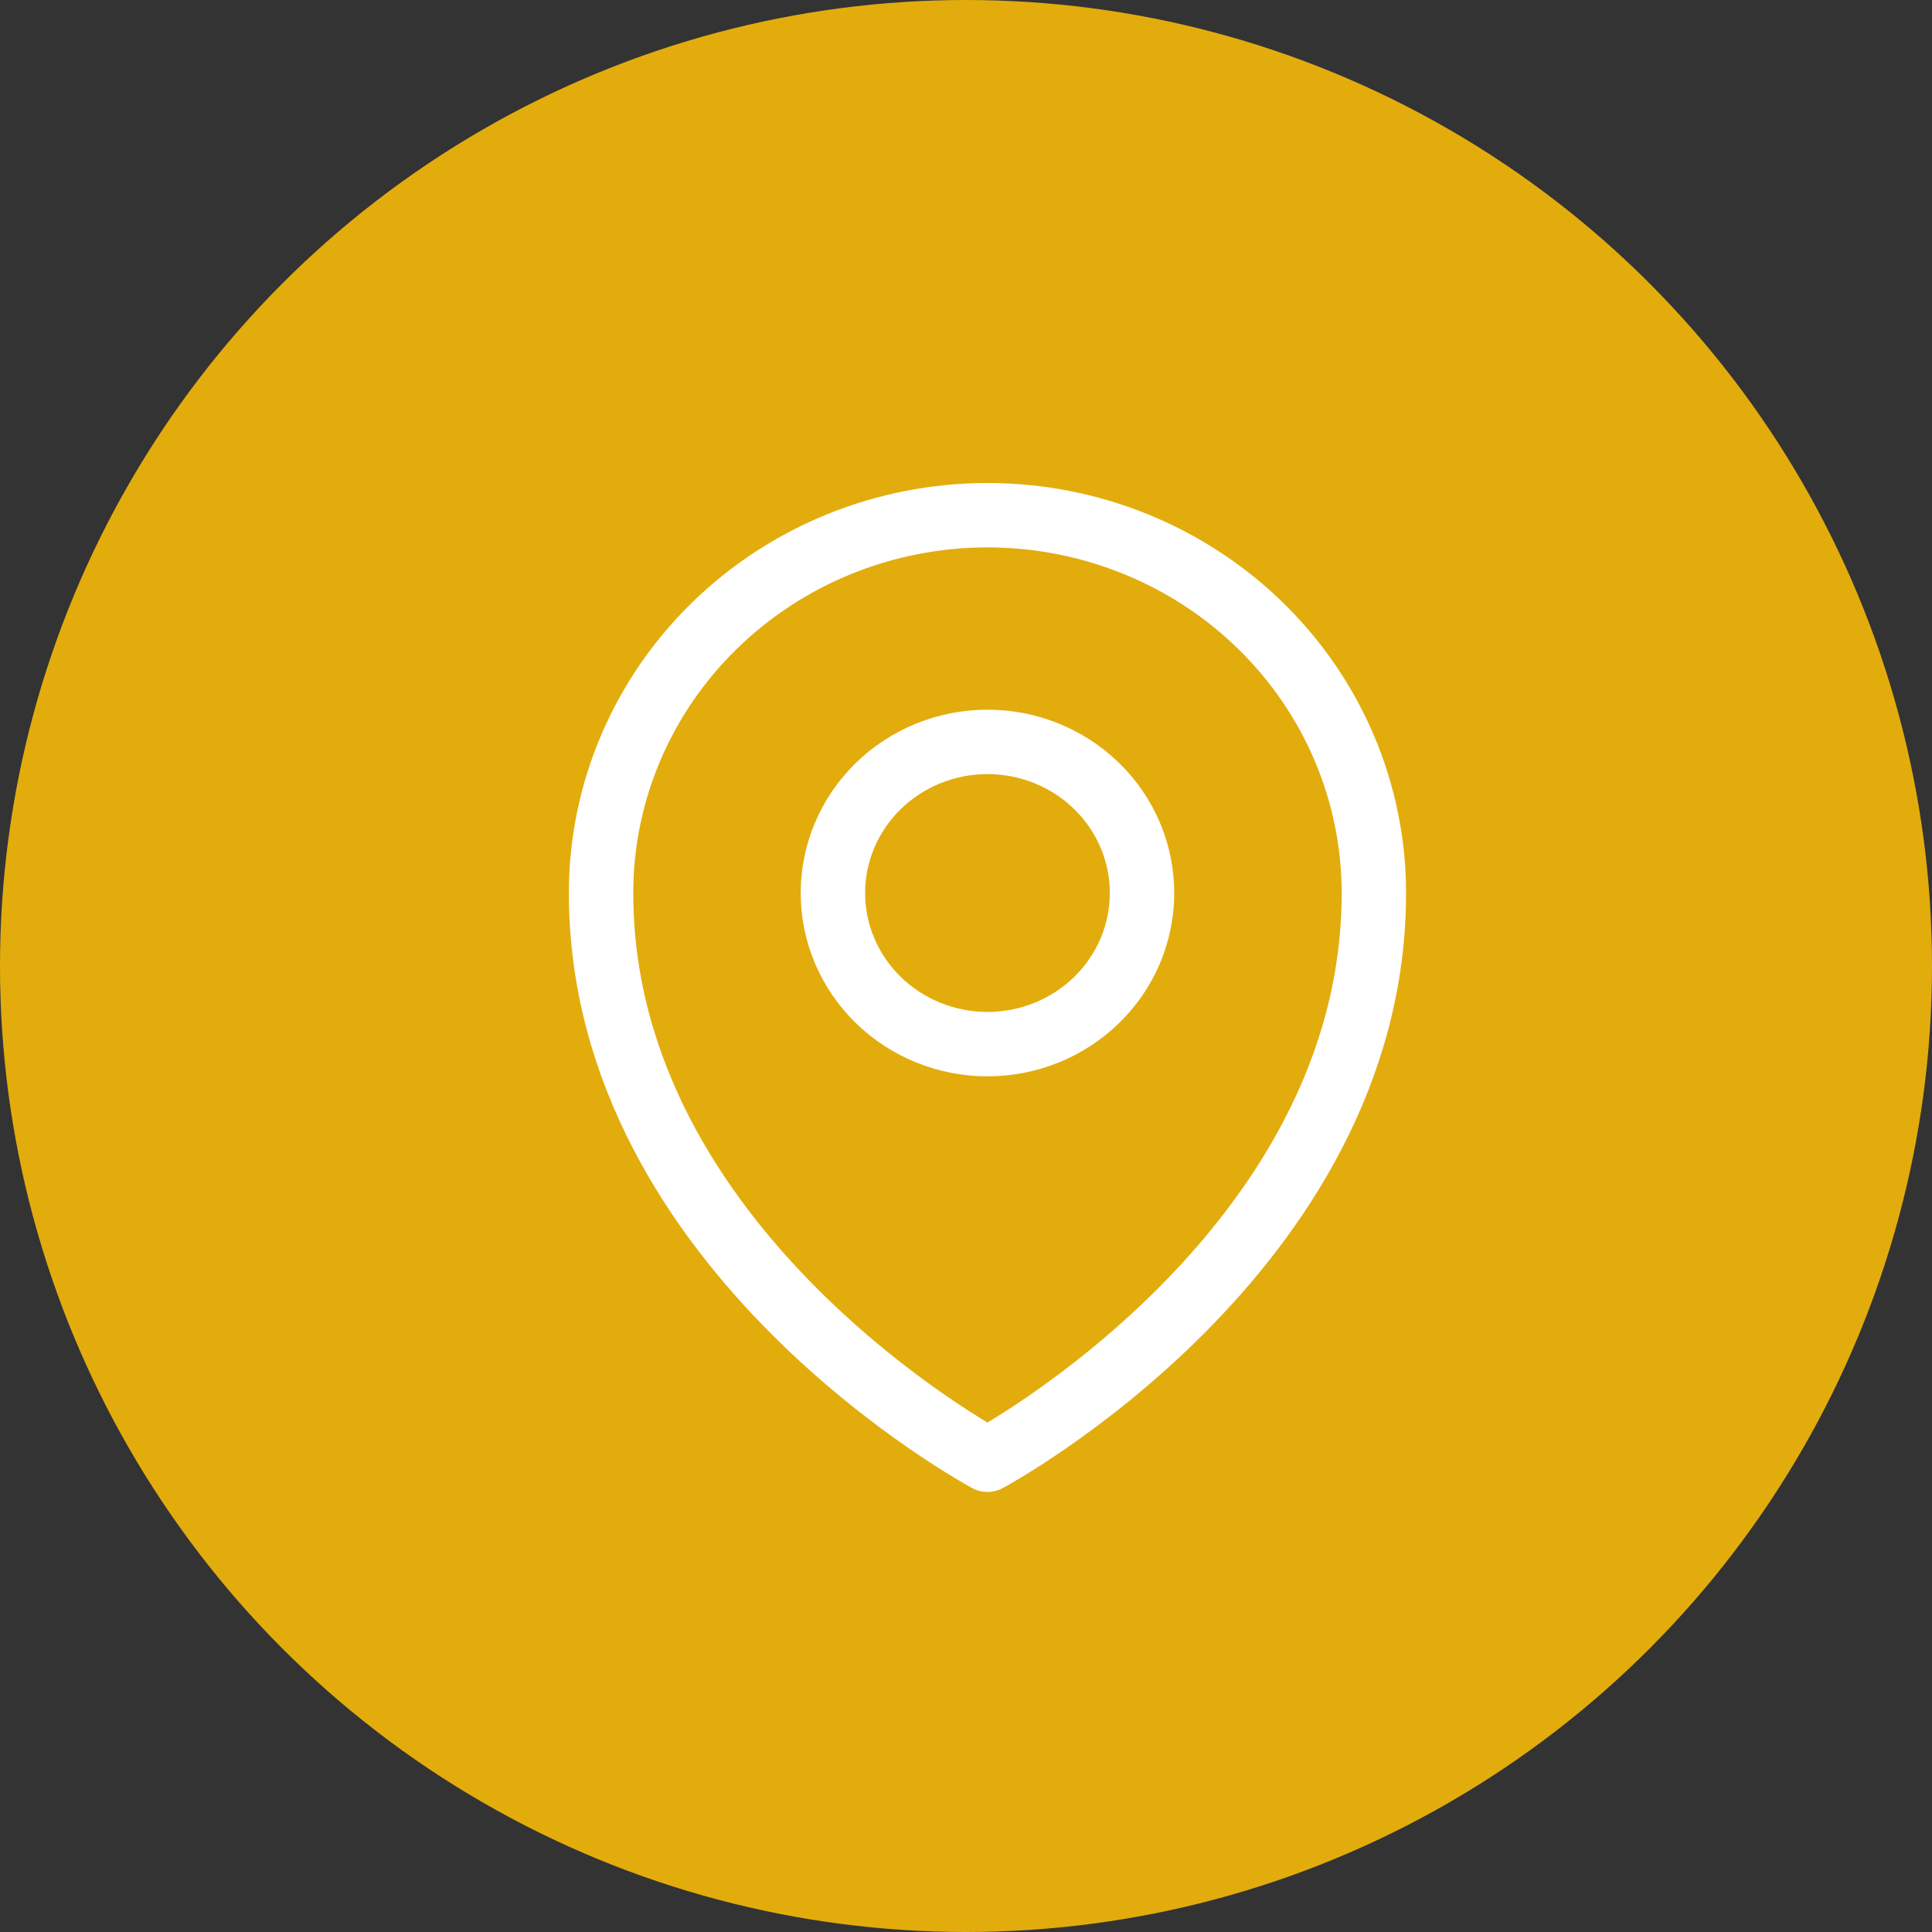 <svg width="45" height="45" viewBox="0 0 45 45" fill="none" xmlns="http://www.w3.org/2000/svg">
<rect x="0" y="0" width="45" height="45" fill="#333333" stroke="none"/>
<circle cx="22.5" cy="22.5" r="22.5" fill="#E3AC0D"/>
<path d="M26.6 20.8C26.6 21.734 26.221 22.629 25.546 23.289C24.87 23.949 23.955 24.32 23 24.32C22.045 24.32 21.13 23.949 20.454 23.289C19.779 22.629 19.4 21.734 19.4 20.8C19.4 19.866 19.779 18.971 20.454 18.311C21.13 17.651 22.045 17.28 23 17.28C23.955 17.28 24.87 17.651 25.546 18.311C26.221 18.971 26.6 19.866 26.6 20.8Z" stroke="white" stroke-width="1.5" stroke-linecap="round" stroke-linejoin="round"/>
<path d="M32 20.8C32 29.18 23 34 23 34C23 34 14 29.18 14 20.8C14 18.466 14.948 16.228 16.636 14.578C18.324 12.927 20.613 12 23 12C25.387 12 27.676 12.927 29.364 14.578C31.052 16.228 32 18.466 32 20.8Z" stroke="white" stroke-width="1.5" stroke-linecap="round" stroke-linejoin="round"/>
</svg>

